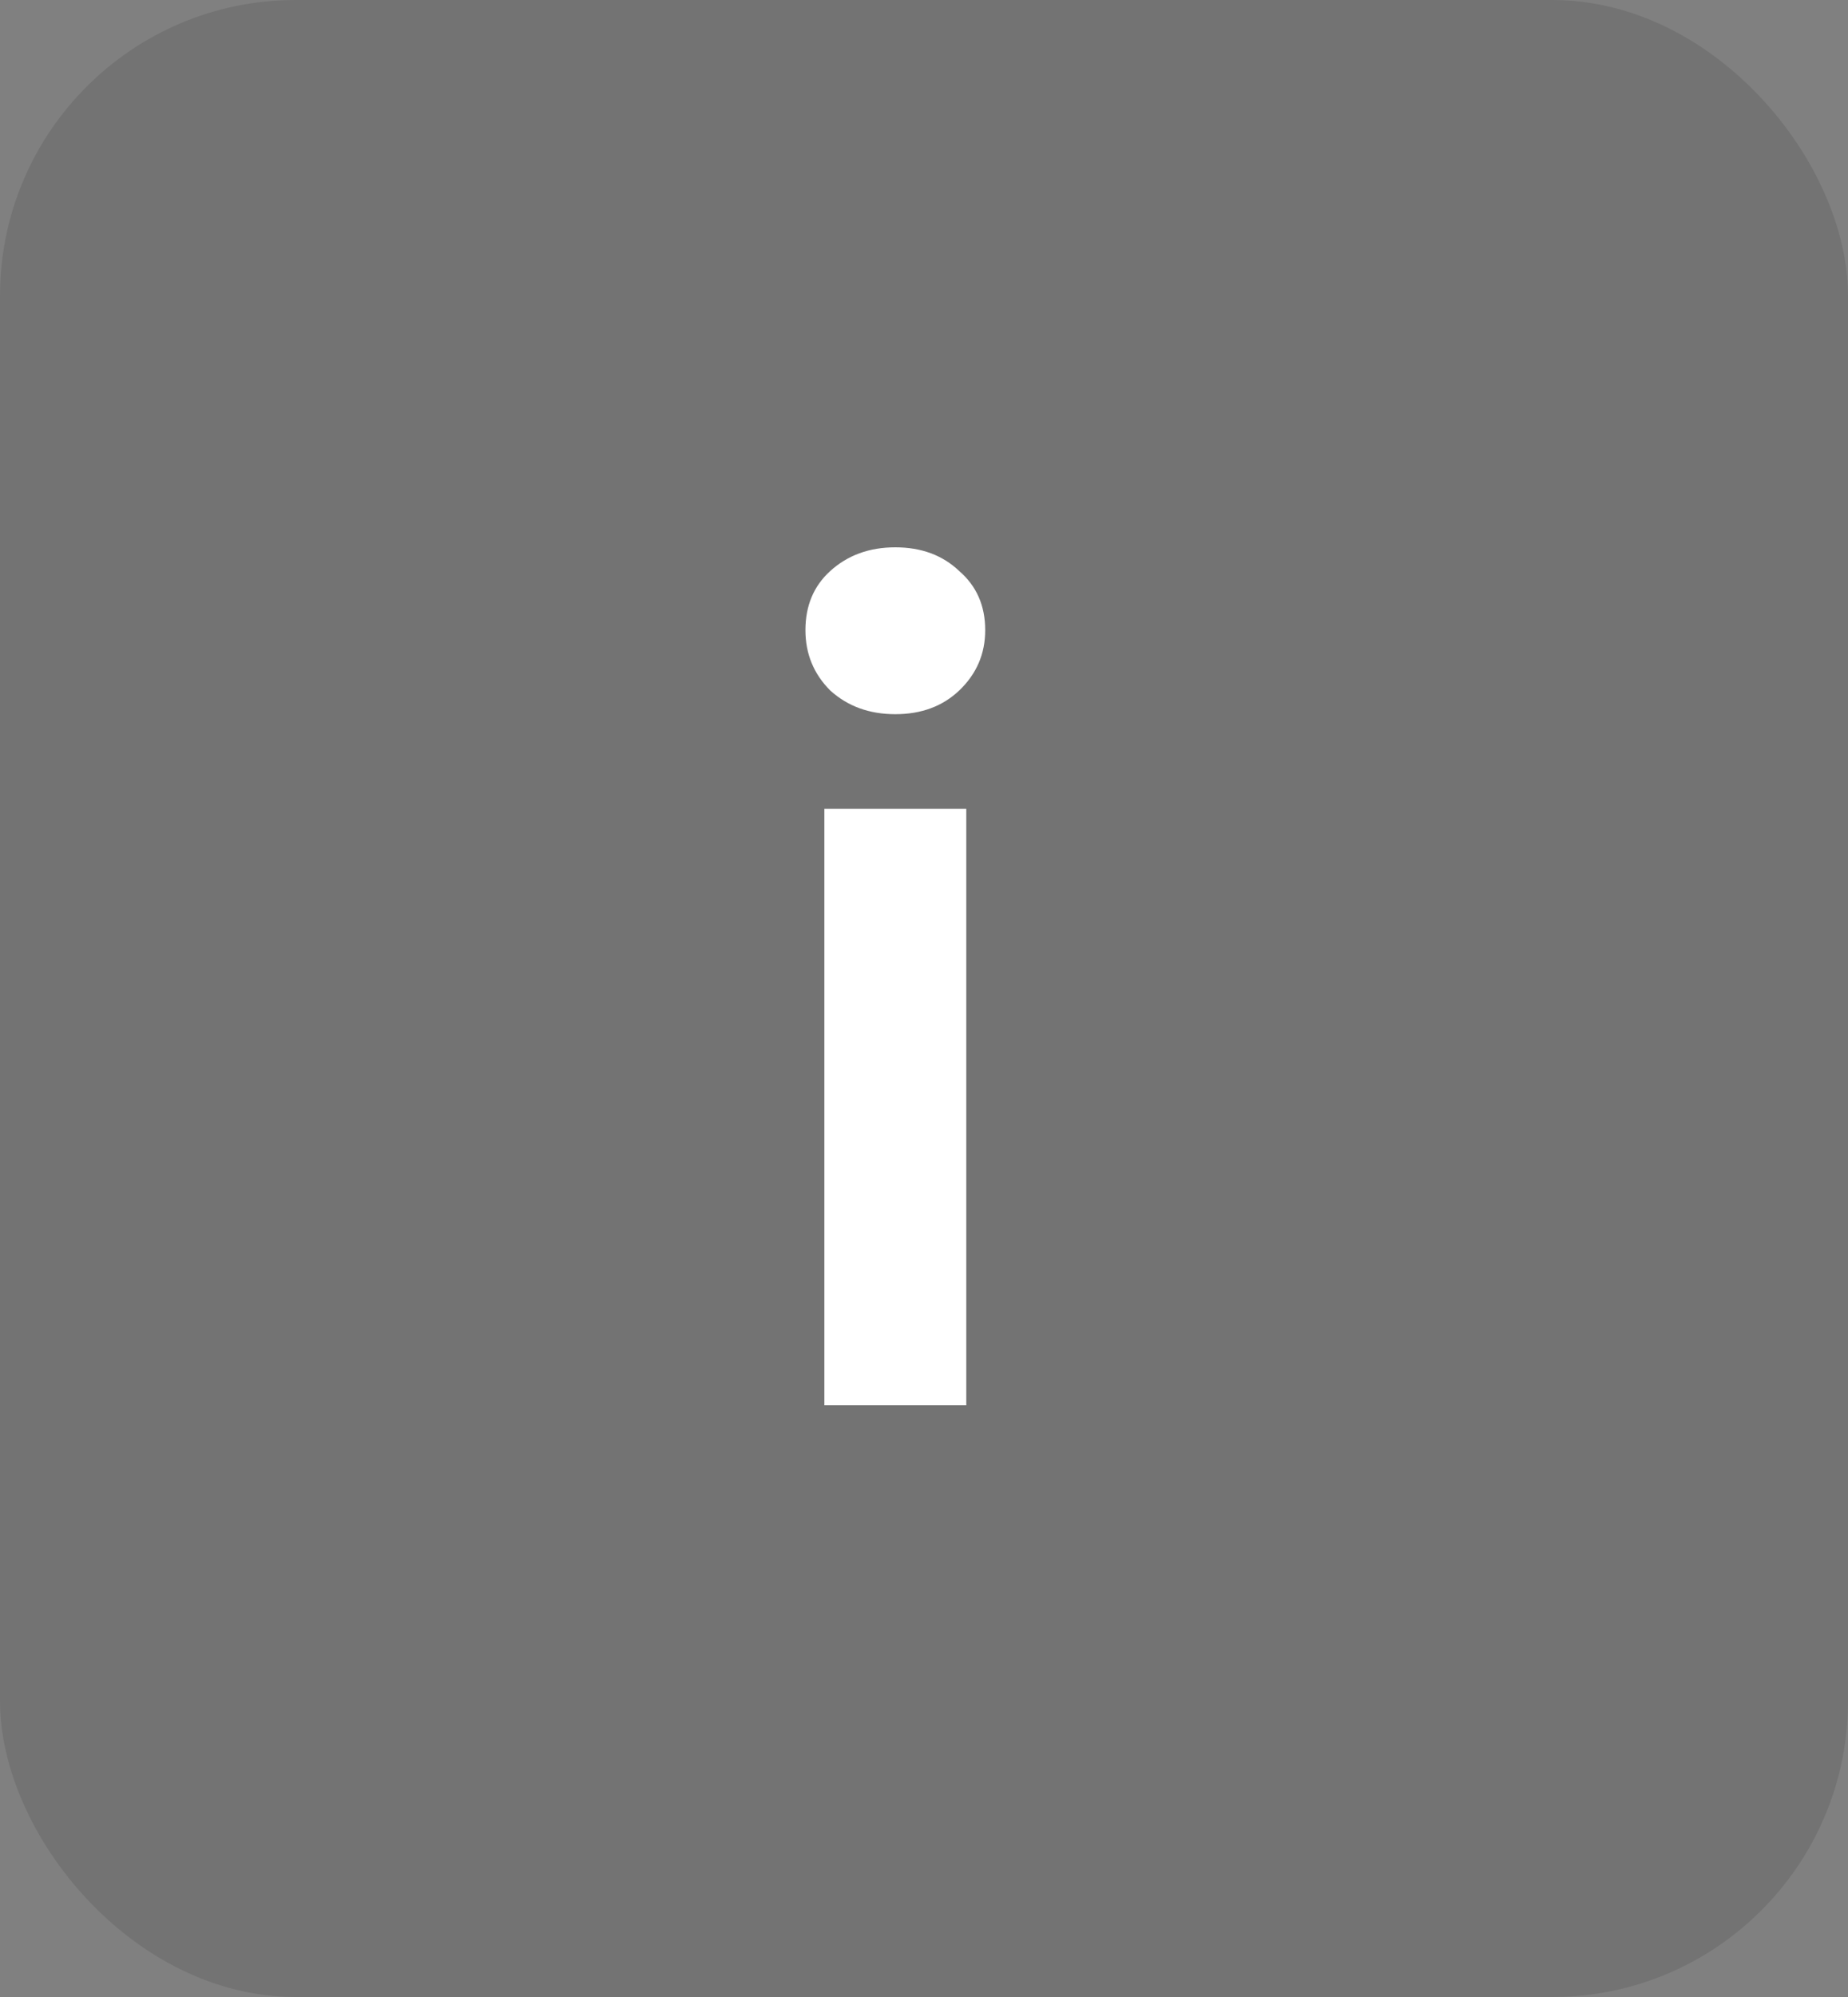 <?xml version="1.0" encoding="UTF-8"?> <svg xmlns="http://www.w3.org/2000/svg" width="25" height="27" viewBox="0 0 25 27" fill="none"><rect x="0" y="0" width="25" height="27" fill="#808080" stroke="none"/><rect width="25" height="27" rx="4" fill="black" fill-opacity="0.1"></rect><path d="M11.152 19V10.936H13.072V19H11.152ZM12.112 9.656C11.76 9.656 11.467 9.549 11.232 9.336C11.008 9.112 10.896 8.84 10.896 8.52C10.896 8.189 11.008 7.923 11.232 7.72C11.467 7.507 11.76 7.4 12.112 7.4C12.464 7.4 12.752 7.507 12.976 7.72C13.211 7.923 13.328 8.189 13.328 8.52C13.328 8.84 13.211 9.112 12.976 9.336C12.752 9.549 12.464 9.656 12.112 9.656Z" fill="white"></path></svg> 